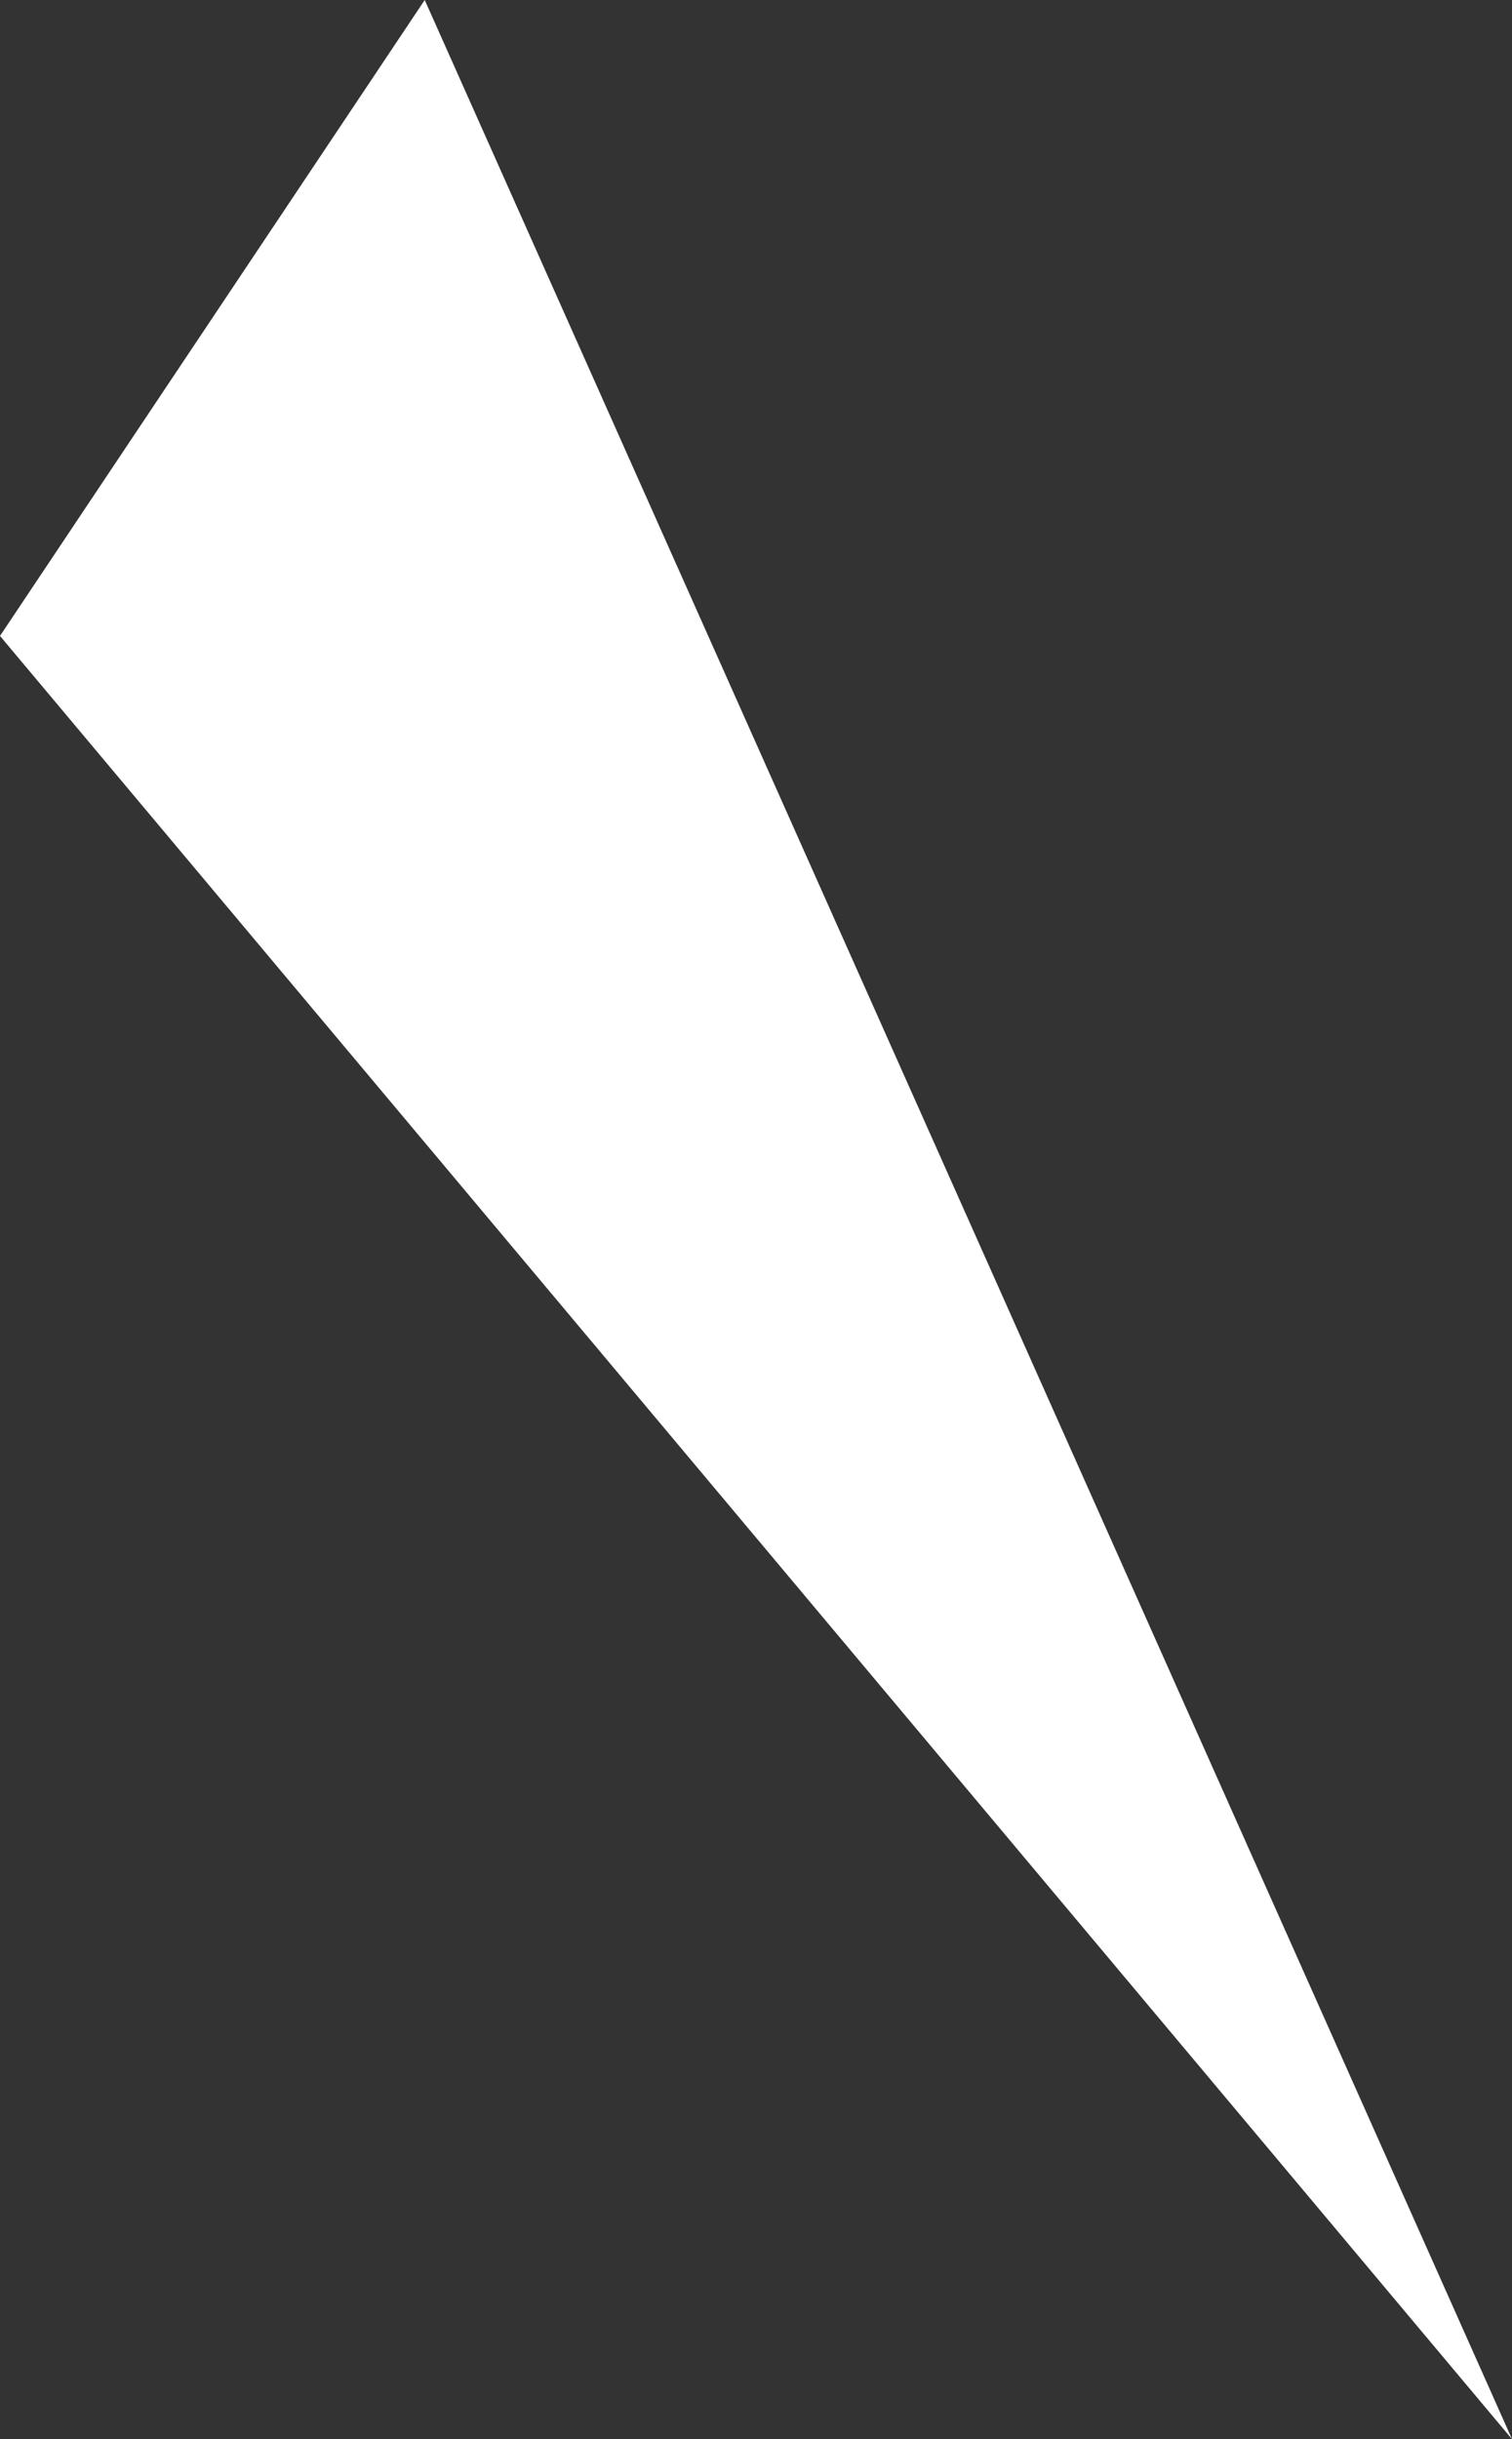 <svg width="62" height="100" fill="none" xmlns="http://www.w3.org/2000/svg"><rect width="100%" height="100%" fill="#333333" stroke="none"/><path d="M17.416 0 62 100 0 26.072 17.416 0Z" fill="#fff"/></svg>